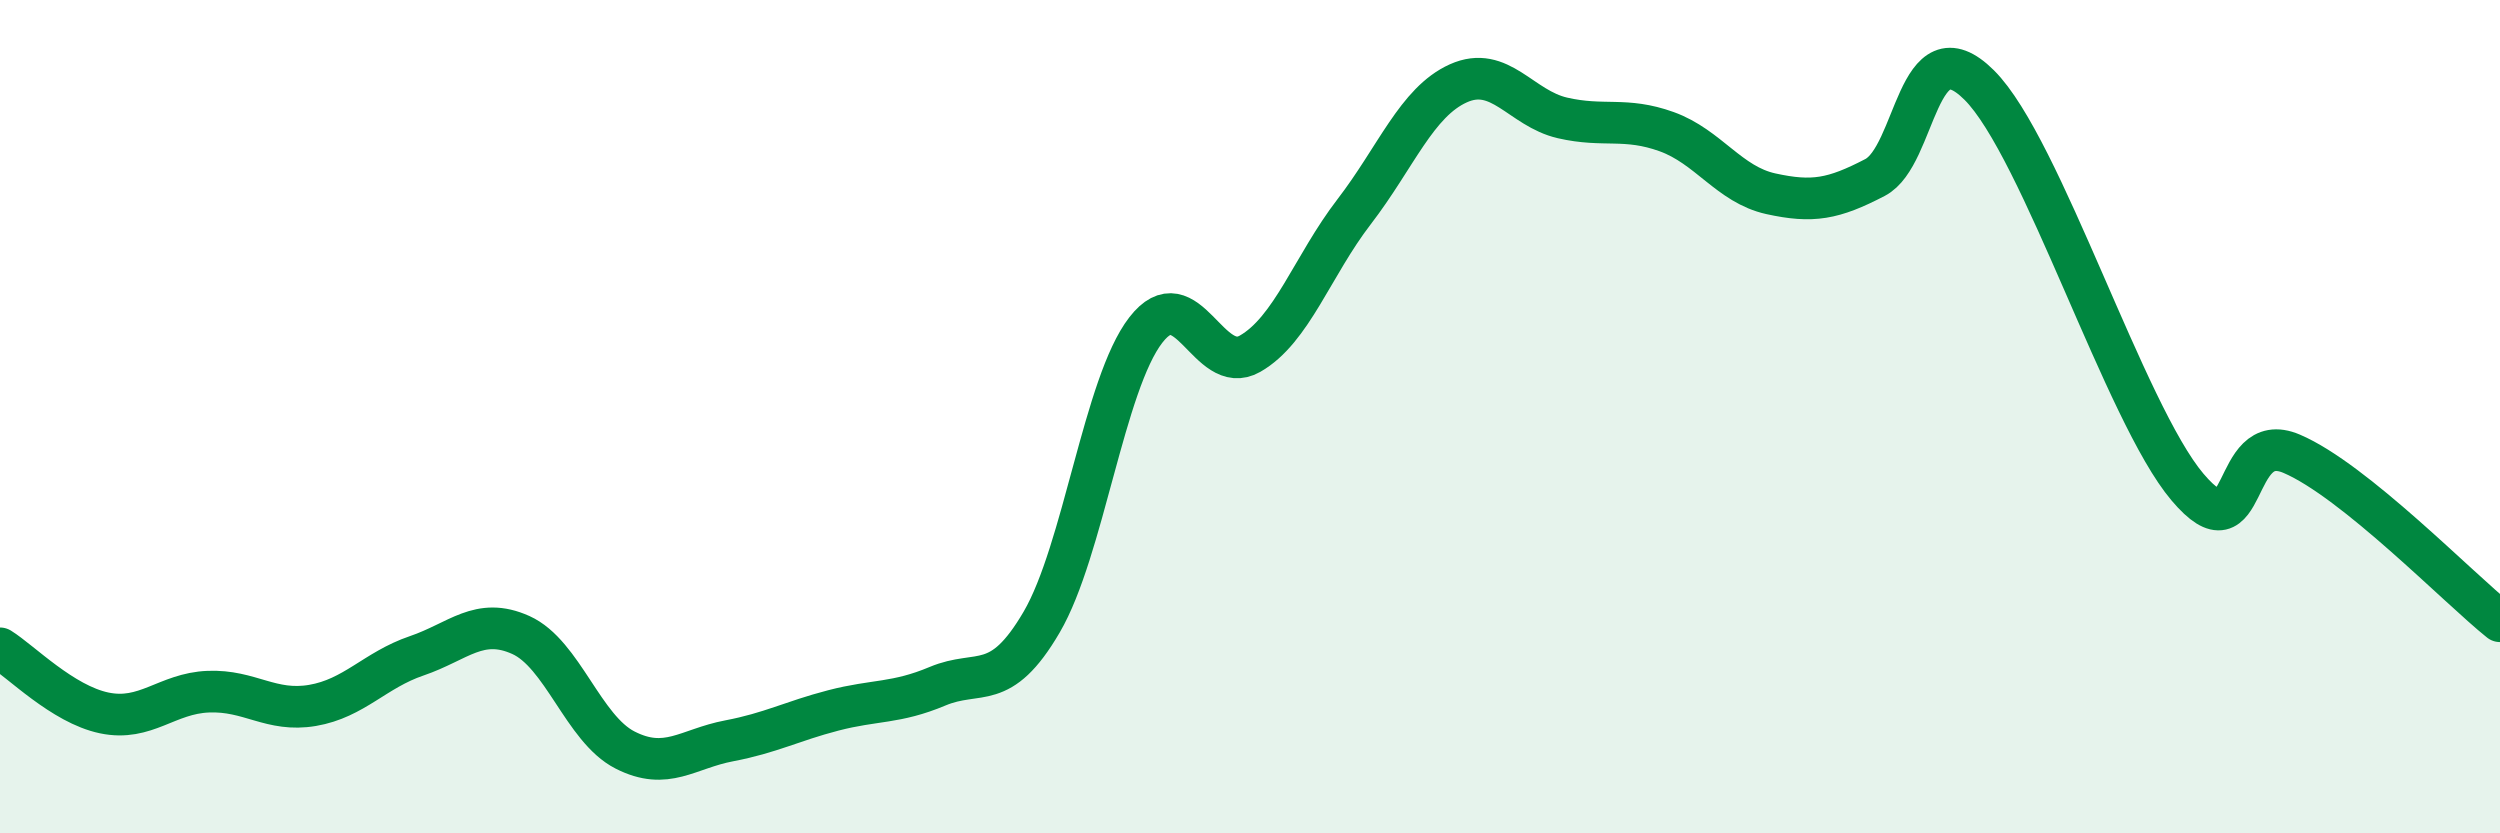 
    <svg width="60" height="20" viewBox="0 0 60 20" xmlns="http://www.w3.org/2000/svg">
      <path
        d="M 0,15.56 C 0.5,15.87 1.5,16.9 2.5,17.11 C 3.5,17.32 4,16.64 5,16.6 C 6,16.56 6.5,17.1 7.5,16.93 C 8.5,16.76 9,16.08 10,15.74 C 11,15.4 11.5,14.79 12.5,15.24 C 13.5,15.69 14,17.49 15,18 C 16,18.51 16.5,17.97 17.5,17.78 C 18.5,17.59 19,17.31 20,17.05 C 21,16.79 21.5,16.89 22.5,16.47 C 23.5,16.05 24,16.64 25,14.93 C 26,13.22 26.5,9.21 27.5,7.92 C 28.5,6.63 29,9.06 30,8.49 C 31,7.92 31.5,6.38 32.5,5.08 C 33.5,3.78 34,2.45 35,2 C 36,1.55 36.5,2.6 37.5,2.83 C 38.5,3.06 39,2.8 40,3.16 C 41,3.52 41.5,4.43 42.5,4.65 C 43.5,4.87 44,4.78 45,4.26 C 46,3.74 46,0.55 47.5,2.04 C 49,3.53 51,9.92 52.5,11.69 C 54,13.46 53.5,10.25 55,10.89 C 56.5,11.53 59,14.11 60,14.91L60 20L0 20Z"
        fill="#008740"
        opacity="0.1"
        stroke-linecap="round"
        stroke-linejoin="round"
      />
      <path
        d="M 0,15.56 C 0.5,15.87 1.5,16.9 2.5,17.11 C 3.5,17.32 4,16.64 5,16.6 C 6,16.56 6.5,17.1 7.5,16.93 C 8.5,16.76 9,16.08 10,15.74 C 11,15.4 11.5,14.79 12.5,15.24 C 13.5,15.69 14,17.49 15,18 C 16,18.51 16.5,17.97 17.5,17.78 C 18.5,17.59 19,17.31 20,17.05 C 21,16.79 21.5,16.89 22.5,16.47 C 23.5,16.05 24,16.64 25,14.93 C 26,13.22 26.5,9.21 27.5,7.92 C 28.5,6.63 29,9.06 30,8.49 C 31,7.92 31.5,6.38 32.5,5.08 C 33.5,3.78 34,2.45 35,2 C 36,1.55 36.5,2.6 37.5,2.83 C 38.5,3.06 39,2.8 40,3.16 C 41,3.52 41.5,4.43 42.5,4.65 C 43.5,4.87 44,4.78 45,4.26 C 46,3.74 46,0.55 47.5,2.04 C 49,3.53 51,9.92 52.5,11.69 C 54,13.46 53.5,10.25 55,10.89 C 56.5,11.53 59,14.11 60,14.91"
        stroke="#008740"
        stroke-width="1"
        fill="none"
        stroke-linecap="round"
        stroke-linejoin="round"
      />
    </svg>
  